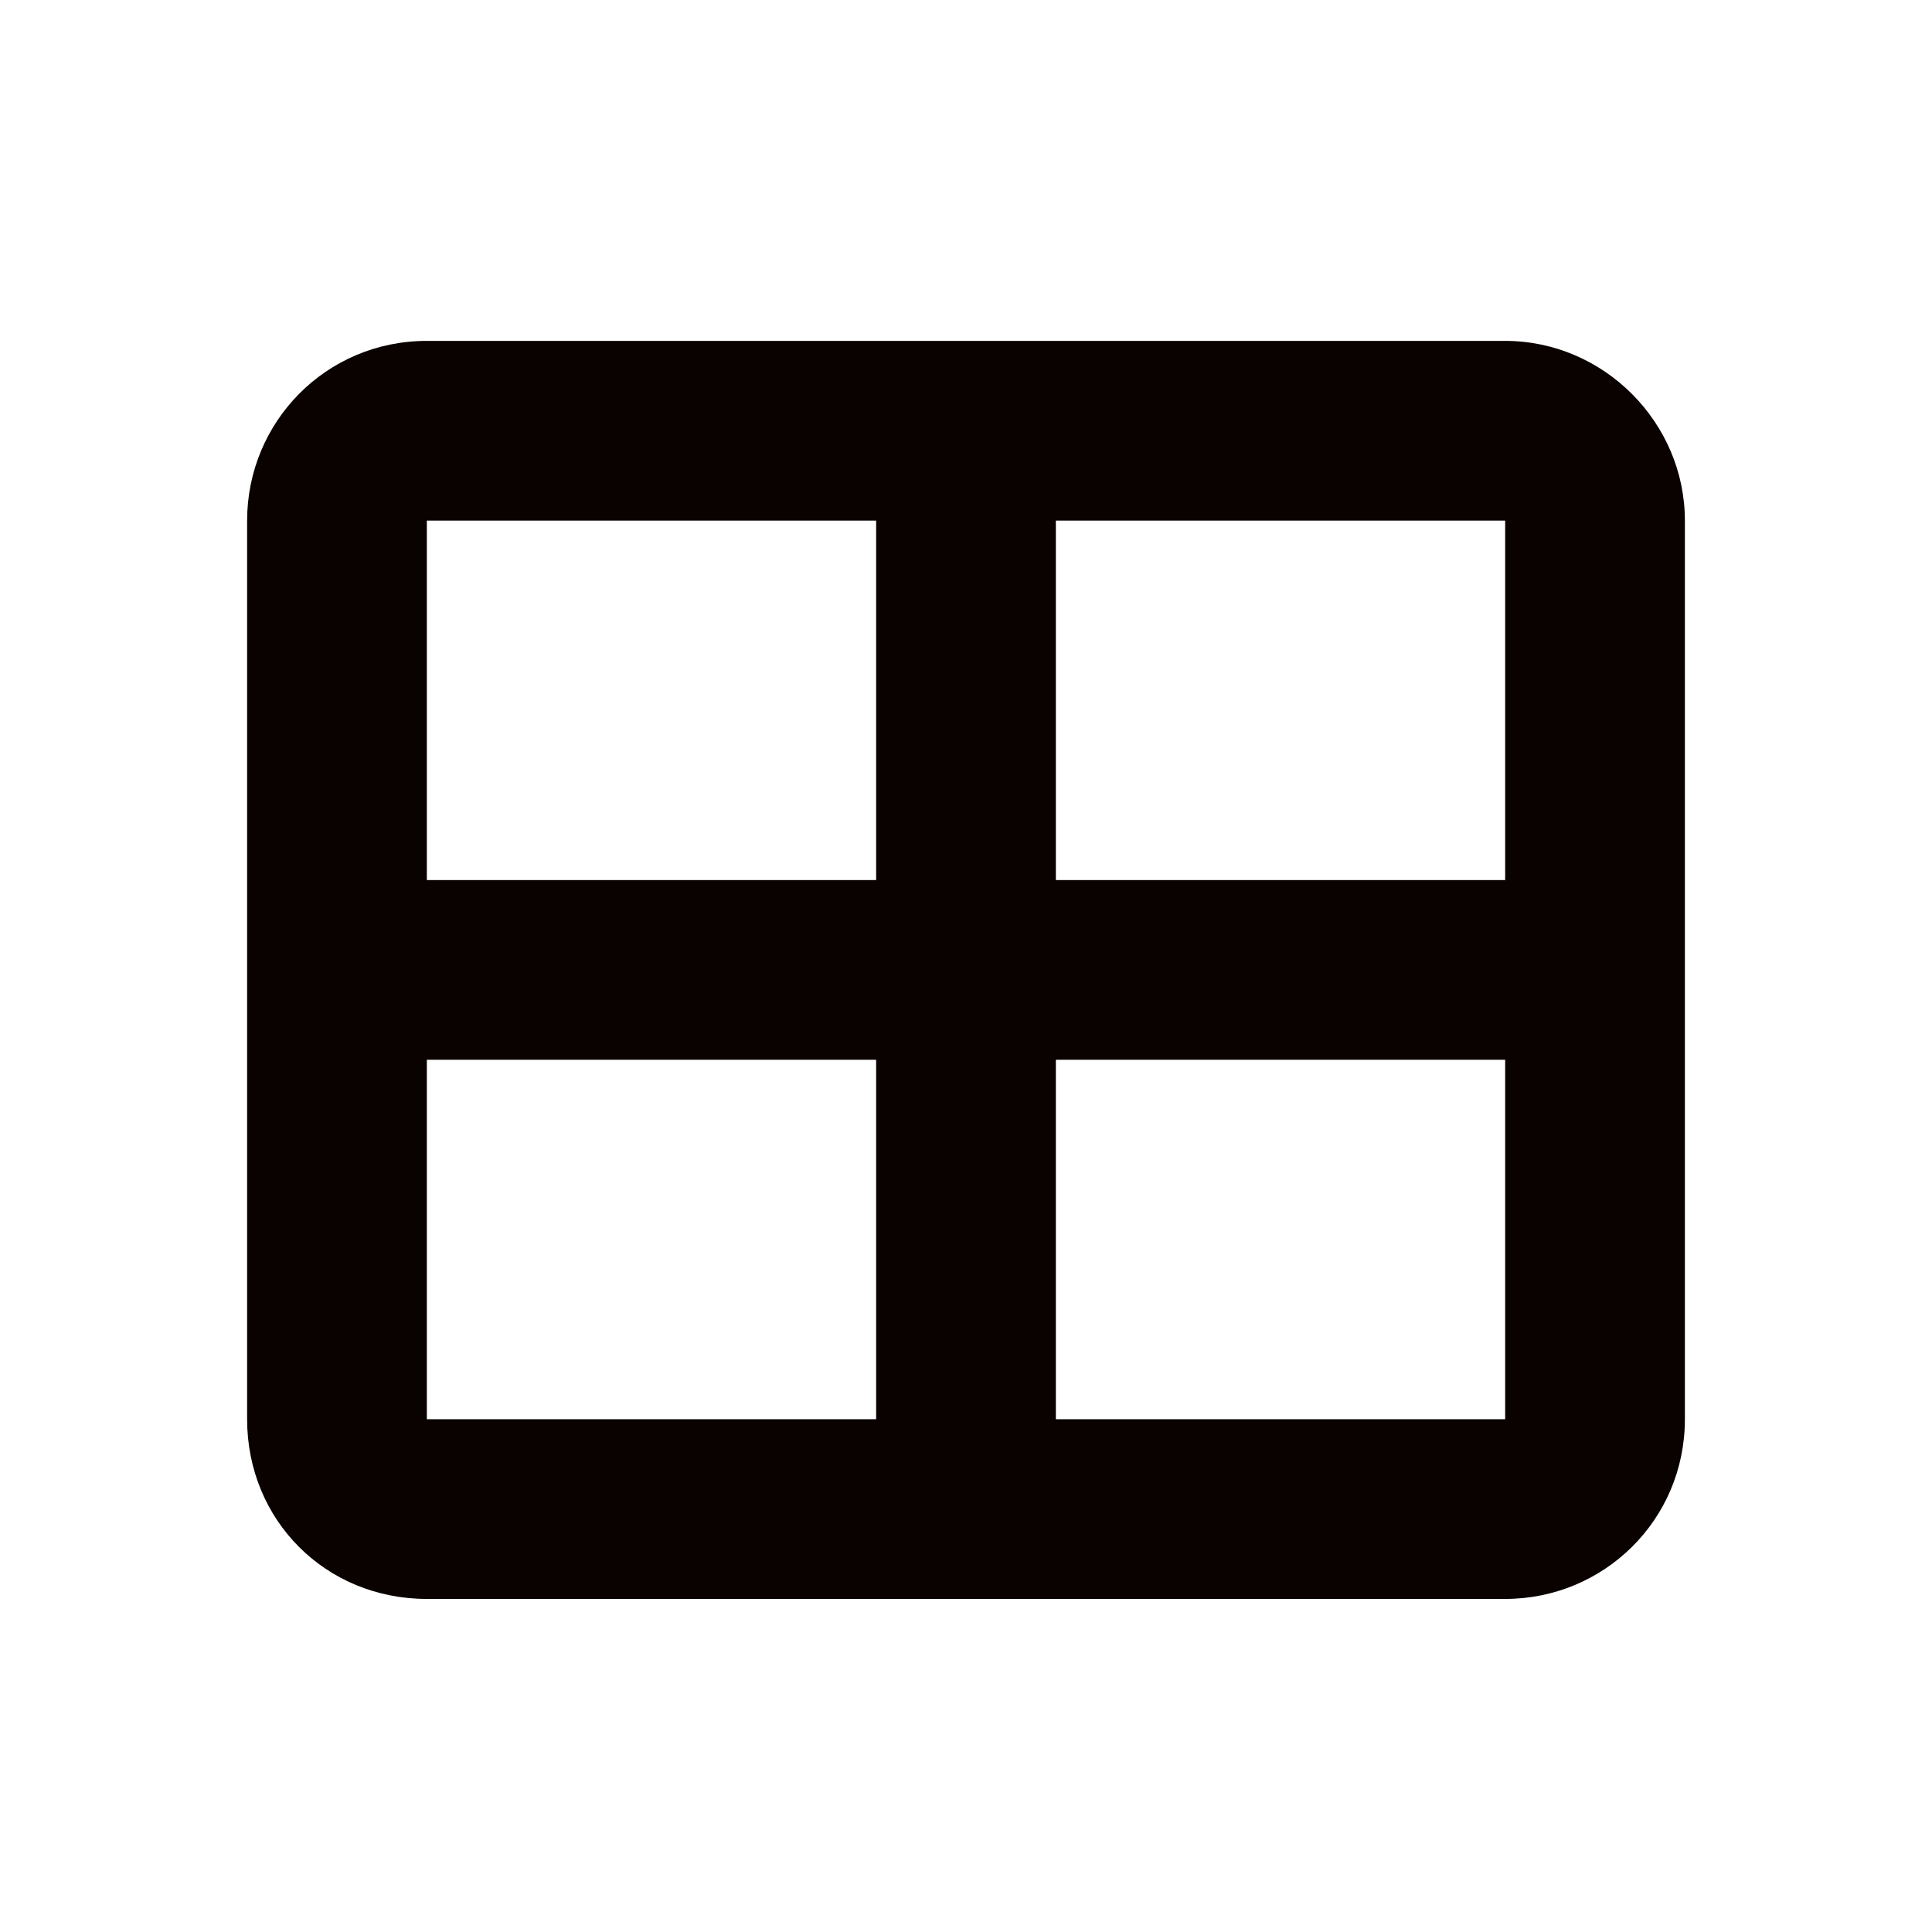 <svg xmlns="http://www.w3.org/2000/svg" width="43" height="43" viewBox="0 0 43 43" fill="none"><path d="M33.5 7.587C35.688 7.587 37.5 9.399 37.5 11.587V31.587C37.5 33.837 35.688 35.587 33.5 35.587H9.5C7.25 35.587 5.5 33.837 5.5 31.587V11.587C5.5 9.399 7.25 7.587 9.5 7.587H33.5ZM33.5 11.587H23.5V19.587H33.5V11.587ZM33.5 23.587H23.5V31.587H33.5V23.587ZM19.5 19.587V11.587H9.5V19.587H19.5ZM9.5 31.587H19.5V23.587H9.5V31.587Z" fill="#0A0200"></path></svg>